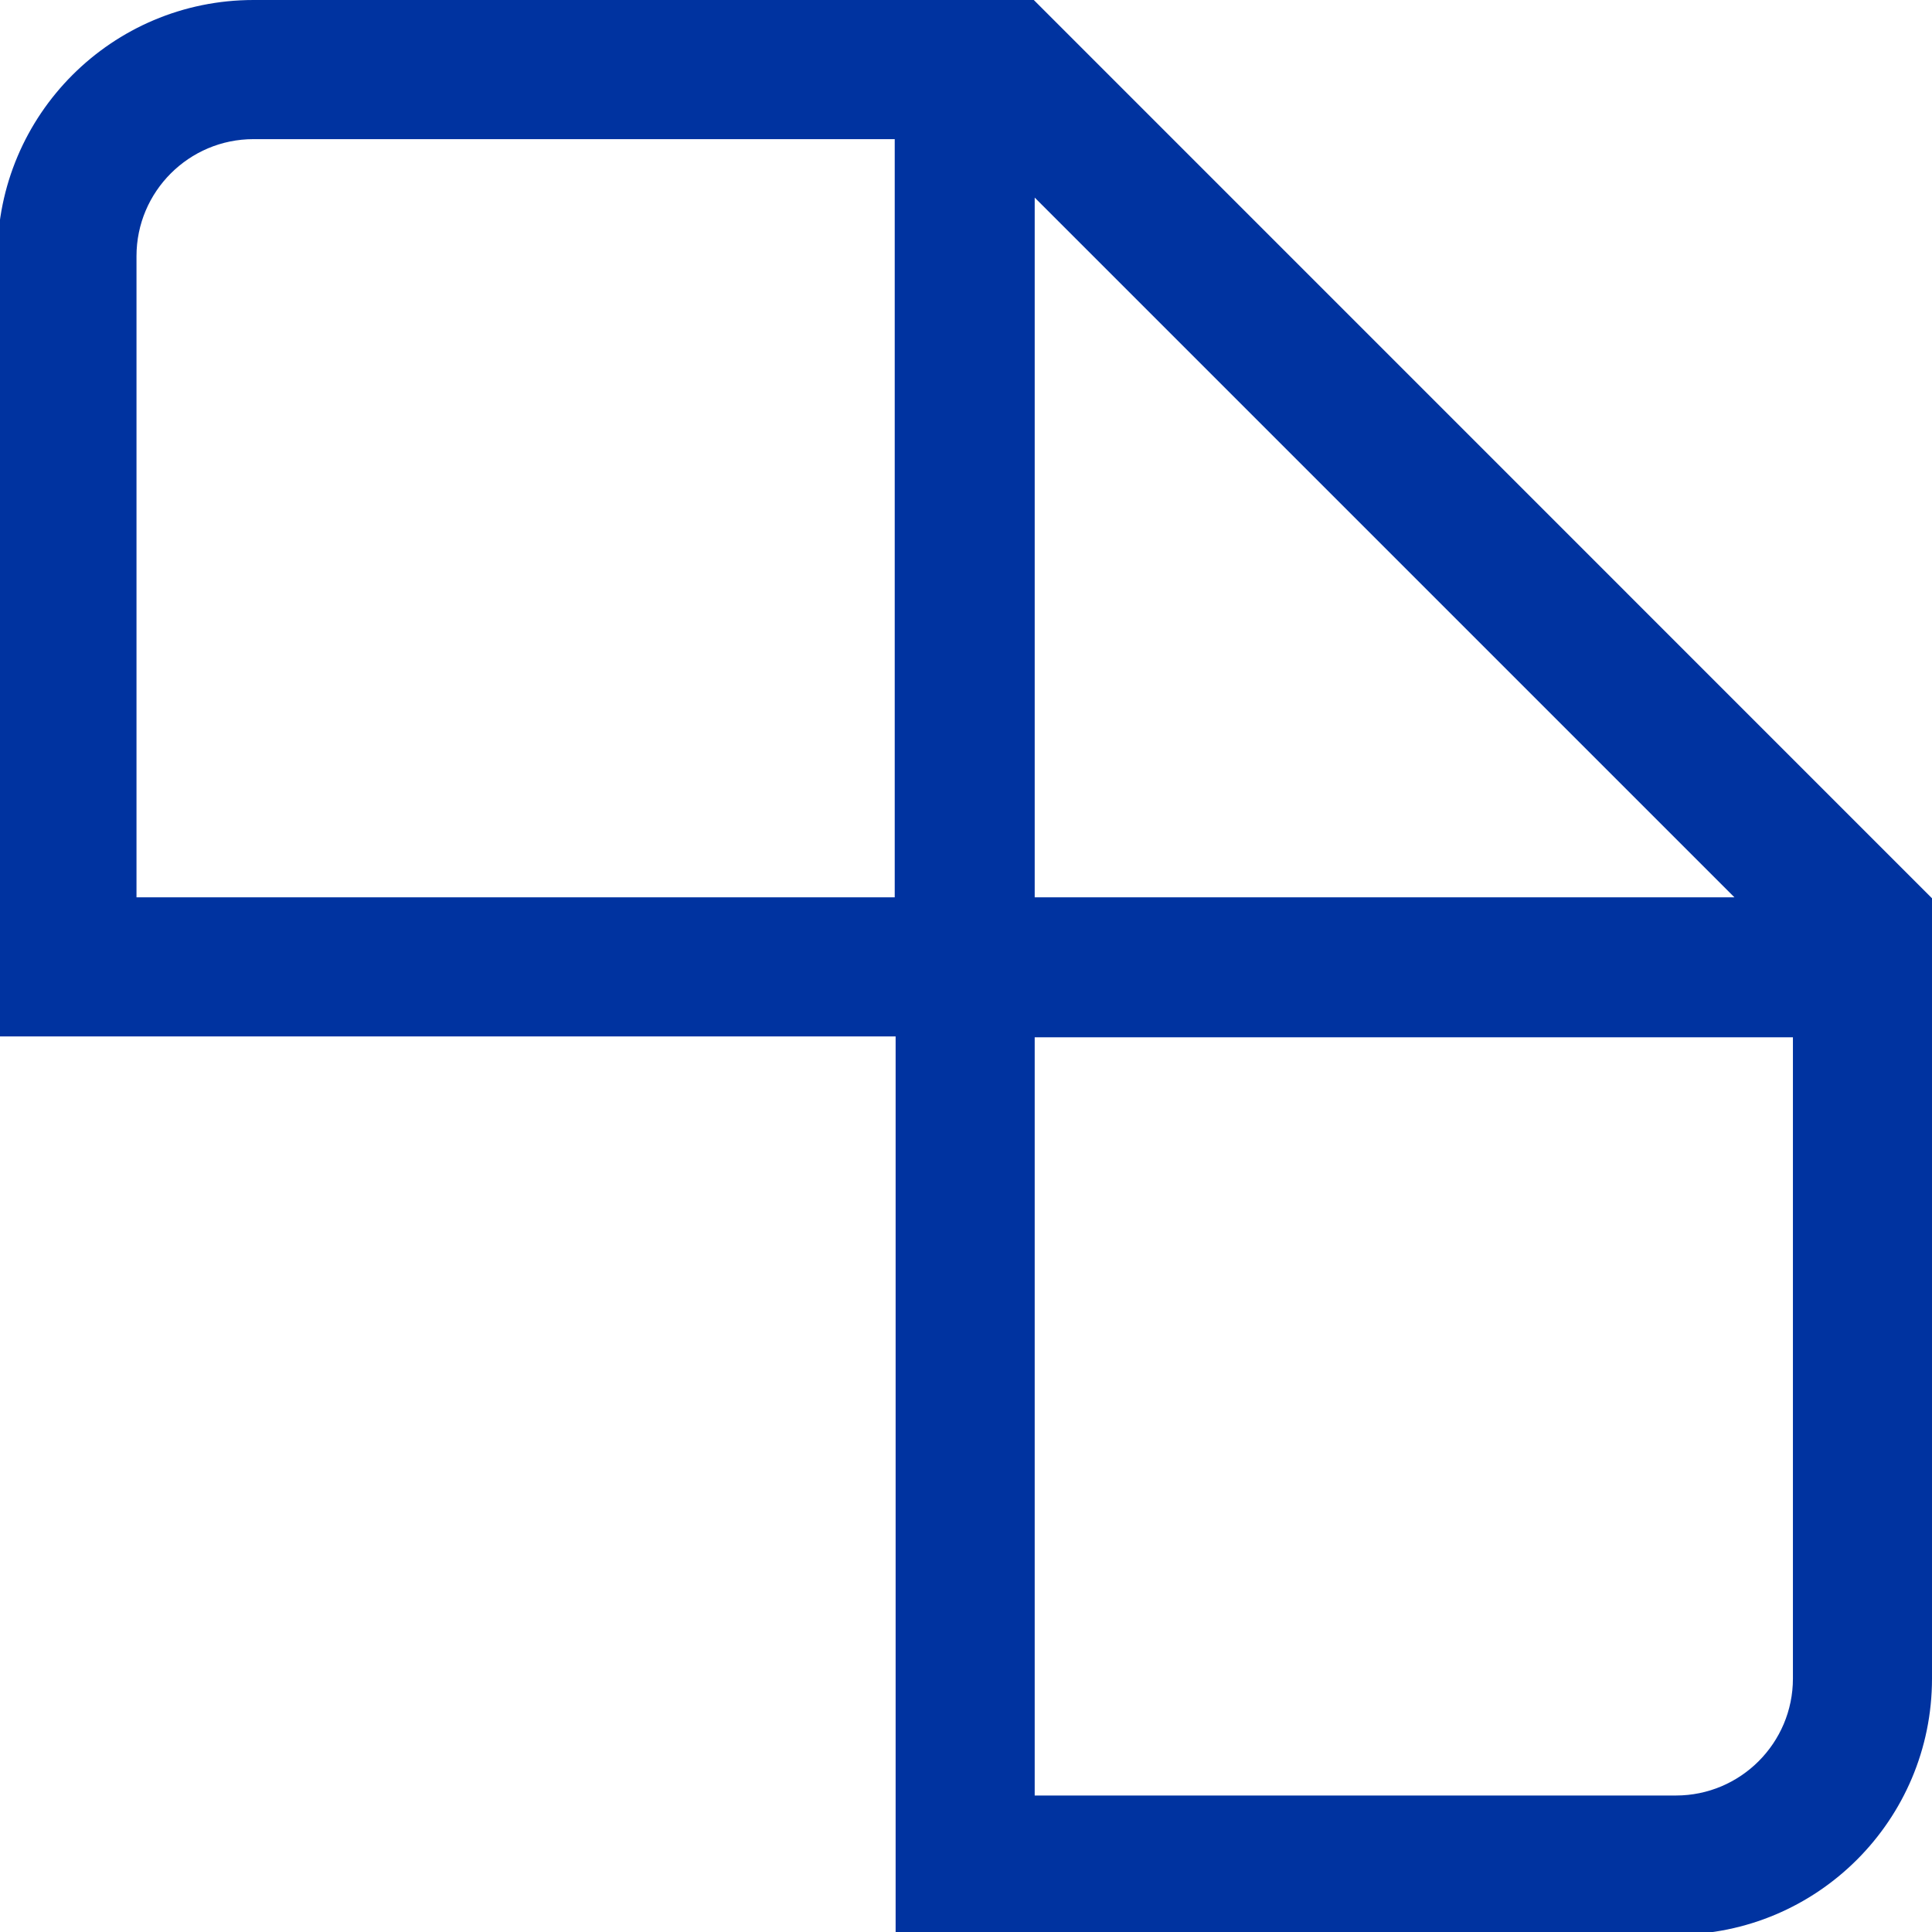 <svg xmlns="http://www.w3.org/2000/svg" id="Capa_1" viewBox="0 0 277 277"><defs><style>      .st0 {        fill: #0033a0;      }    </style></defs><path class="st0" d="M148.22,0H36.35C16.07,0-.37,16.44-.37,36.72v111.88h128.78v128.78h111.88c20.28,0,36.71-16.44,36.71-36.71v-111.88L148.22,0ZM128.28,128.65H19.57V36.72c0-9.25,7.52-16.77,16.77-16.77h91.94v108.71ZM148.35,28.33l100.32,100.32h-100.32V28.33ZM257.06,240.66c0,9.25-7.52,16.77-16.77,16.77h-91.94v-108.71h108.71v91.94Z"></path></svg>